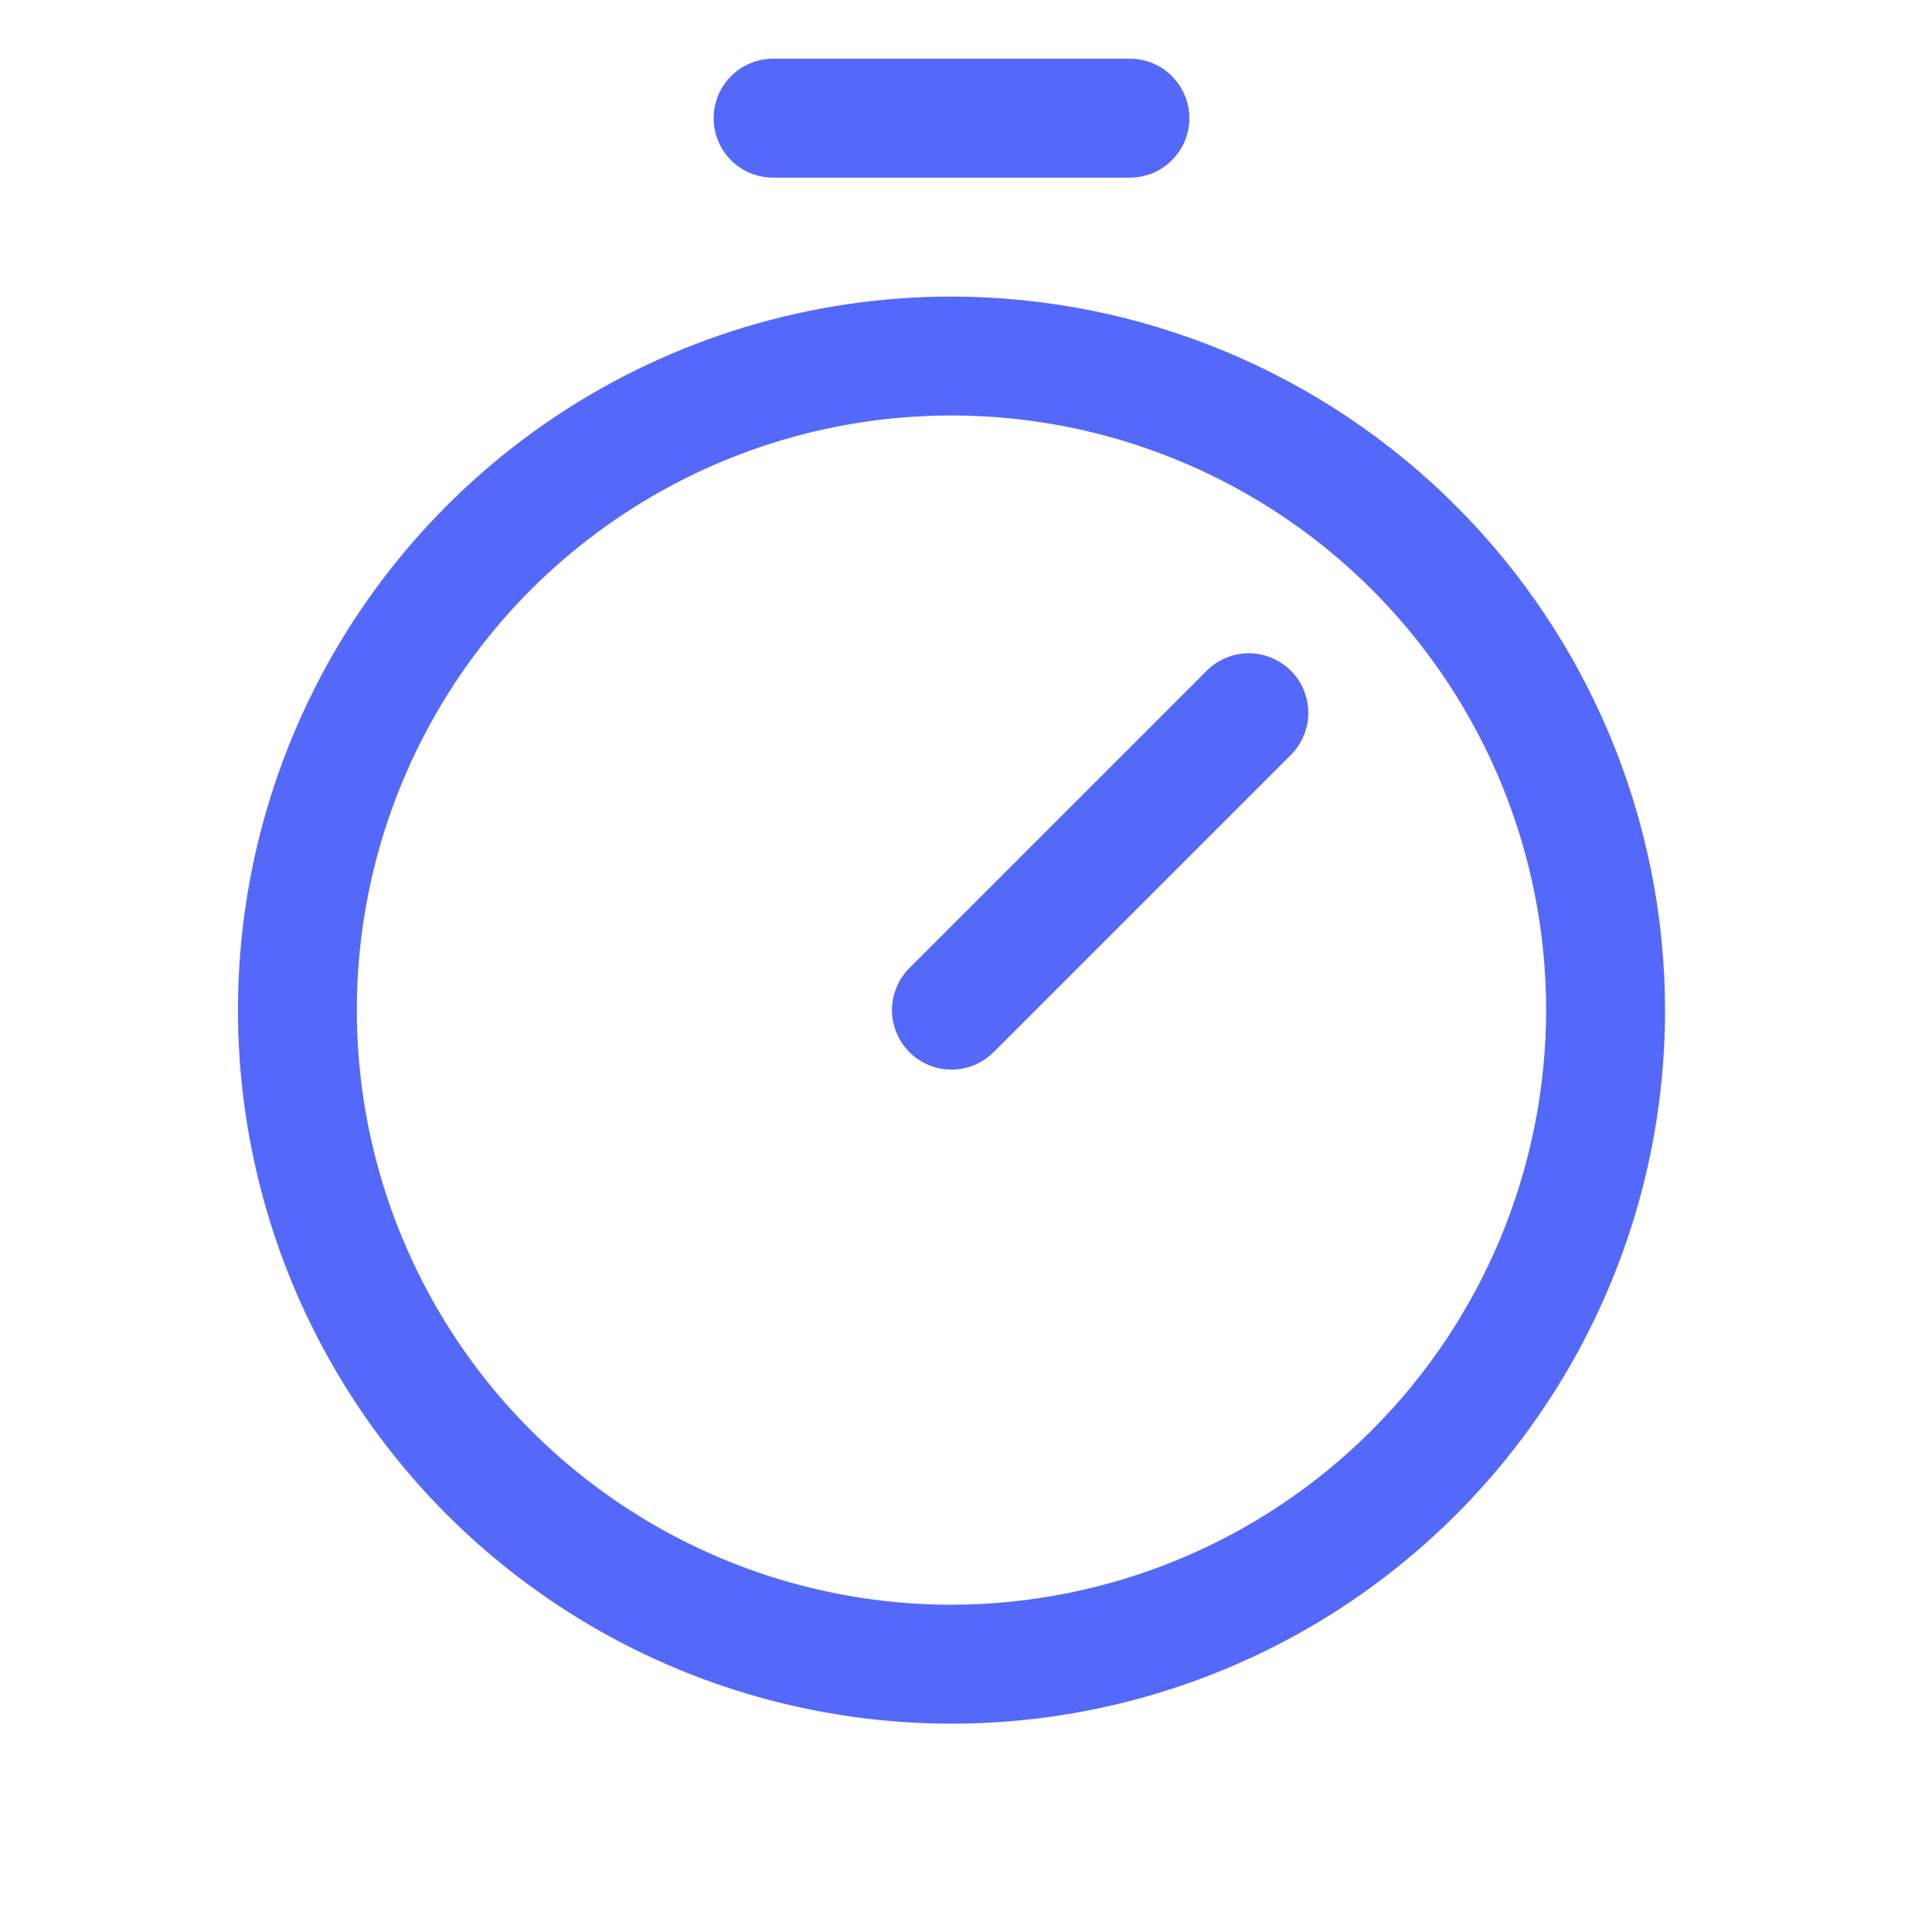 <svg width="18" height="18" viewBox="0 0 18 18" fill="none" xmlns="http://www.w3.org/2000/svg">
<g clip-path="url(#clip0_7603_11814)">
<path d="M8.865 2.763C7.55 2.763 6.265 3.153 5.171 3.883C4.078 4.614 3.226 5.652 2.723 6.867C2.22 8.082 2.088 9.418 2.345 10.708C2.601 11.997 3.234 13.182 4.164 14.112C5.094 15.041 6.278 15.675 7.568 15.931C8.857 16.188 10.194 16.056 11.409 15.553C12.624 15.05 13.662 14.197 14.392 13.104C15.123 12.011 15.513 10.726 15.513 9.411C15.511 7.648 14.81 5.959 13.563 4.712C12.317 3.466 10.627 2.765 8.865 2.763ZM8.865 14.951C7.769 14.951 6.698 14.626 5.787 14.017C4.876 13.408 4.166 12.543 3.747 11.531C3.327 10.519 3.217 9.405 3.431 8.33C3.645 7.255 4.173 6.268 4.947 5.493C5.722 4.719 6.709 4.191 7.784 3.977C8.859 3.764 9.973 3.873 10.985 4.293C11.997 4.712 12.862 5.422 13.471 6.333C14.08 7.244 14.405 8.315 14.405 9.411C14.403 10.88 13.819 12.288 12.78 13.326C11.742 14.365 10.334 14.949 8.865 14.951ZM12.027 6.249C12.078 6.3 12.119 6.361 12.147 6.429C12.175 6.496 12.189 6.568 12.189 6.641C12.189 6.714 12.175 6.786 12.147 6.853C12.119 6.92 12.078 6.981 12.027 7.033L9.257 9.803C9.205 9.854 9.144 9.895 9.077 9.923C9.01 9.951 8.938 9.965 8.865 9.965C8.792 9.965 8.72 9.951 8.653 9.923C8.585 9.895 8.524 9.854 8.473 9.803C8.421 9.751 8.38 9.69 8.353 9.623C8.325 9.556 8.31 9.484 8.31 9.411C8.31 9.338 8.325 9.266 8.353 9.199C8.38 9.131 8.421 9.07 8.473 9.019L11.243 6.249C11.294 6.197 11.355 6.157 11.423 6.129C11.49 6.101 11.562 6.086 11.635 6.086C11.707 6.086 11.78 6.101 11.847 6.129C11.914 6.157 11.975 6.197 12.027 6.249ZM6.649 1.101C6.649 0.954 6.707 0.813 6.811 0.709C6.915 0.605 7.056 0.547 7.203 0.547H10.527C10.674 0.547 10.815 0.605 10.918 0.709C11.022 0.813 11.081 0.954 11.081 1.101C11.081 1.248 11.022 1.389 10.918 1.493C10.815 1.597 10.674 1.655 10.527 1.655H7.203C7.056 1.655 6.915 1.597 6.811 1.493C6.707 1.389 6.649 1.248 6.649 1.101Z" fill="#5468FA"/>
</g>
<defs>
<clipPath id="clip0_7603_11814">
<rect width="17.728" height="17.728" fill="white"/>
</clipPath>
</defs>
</svg>
